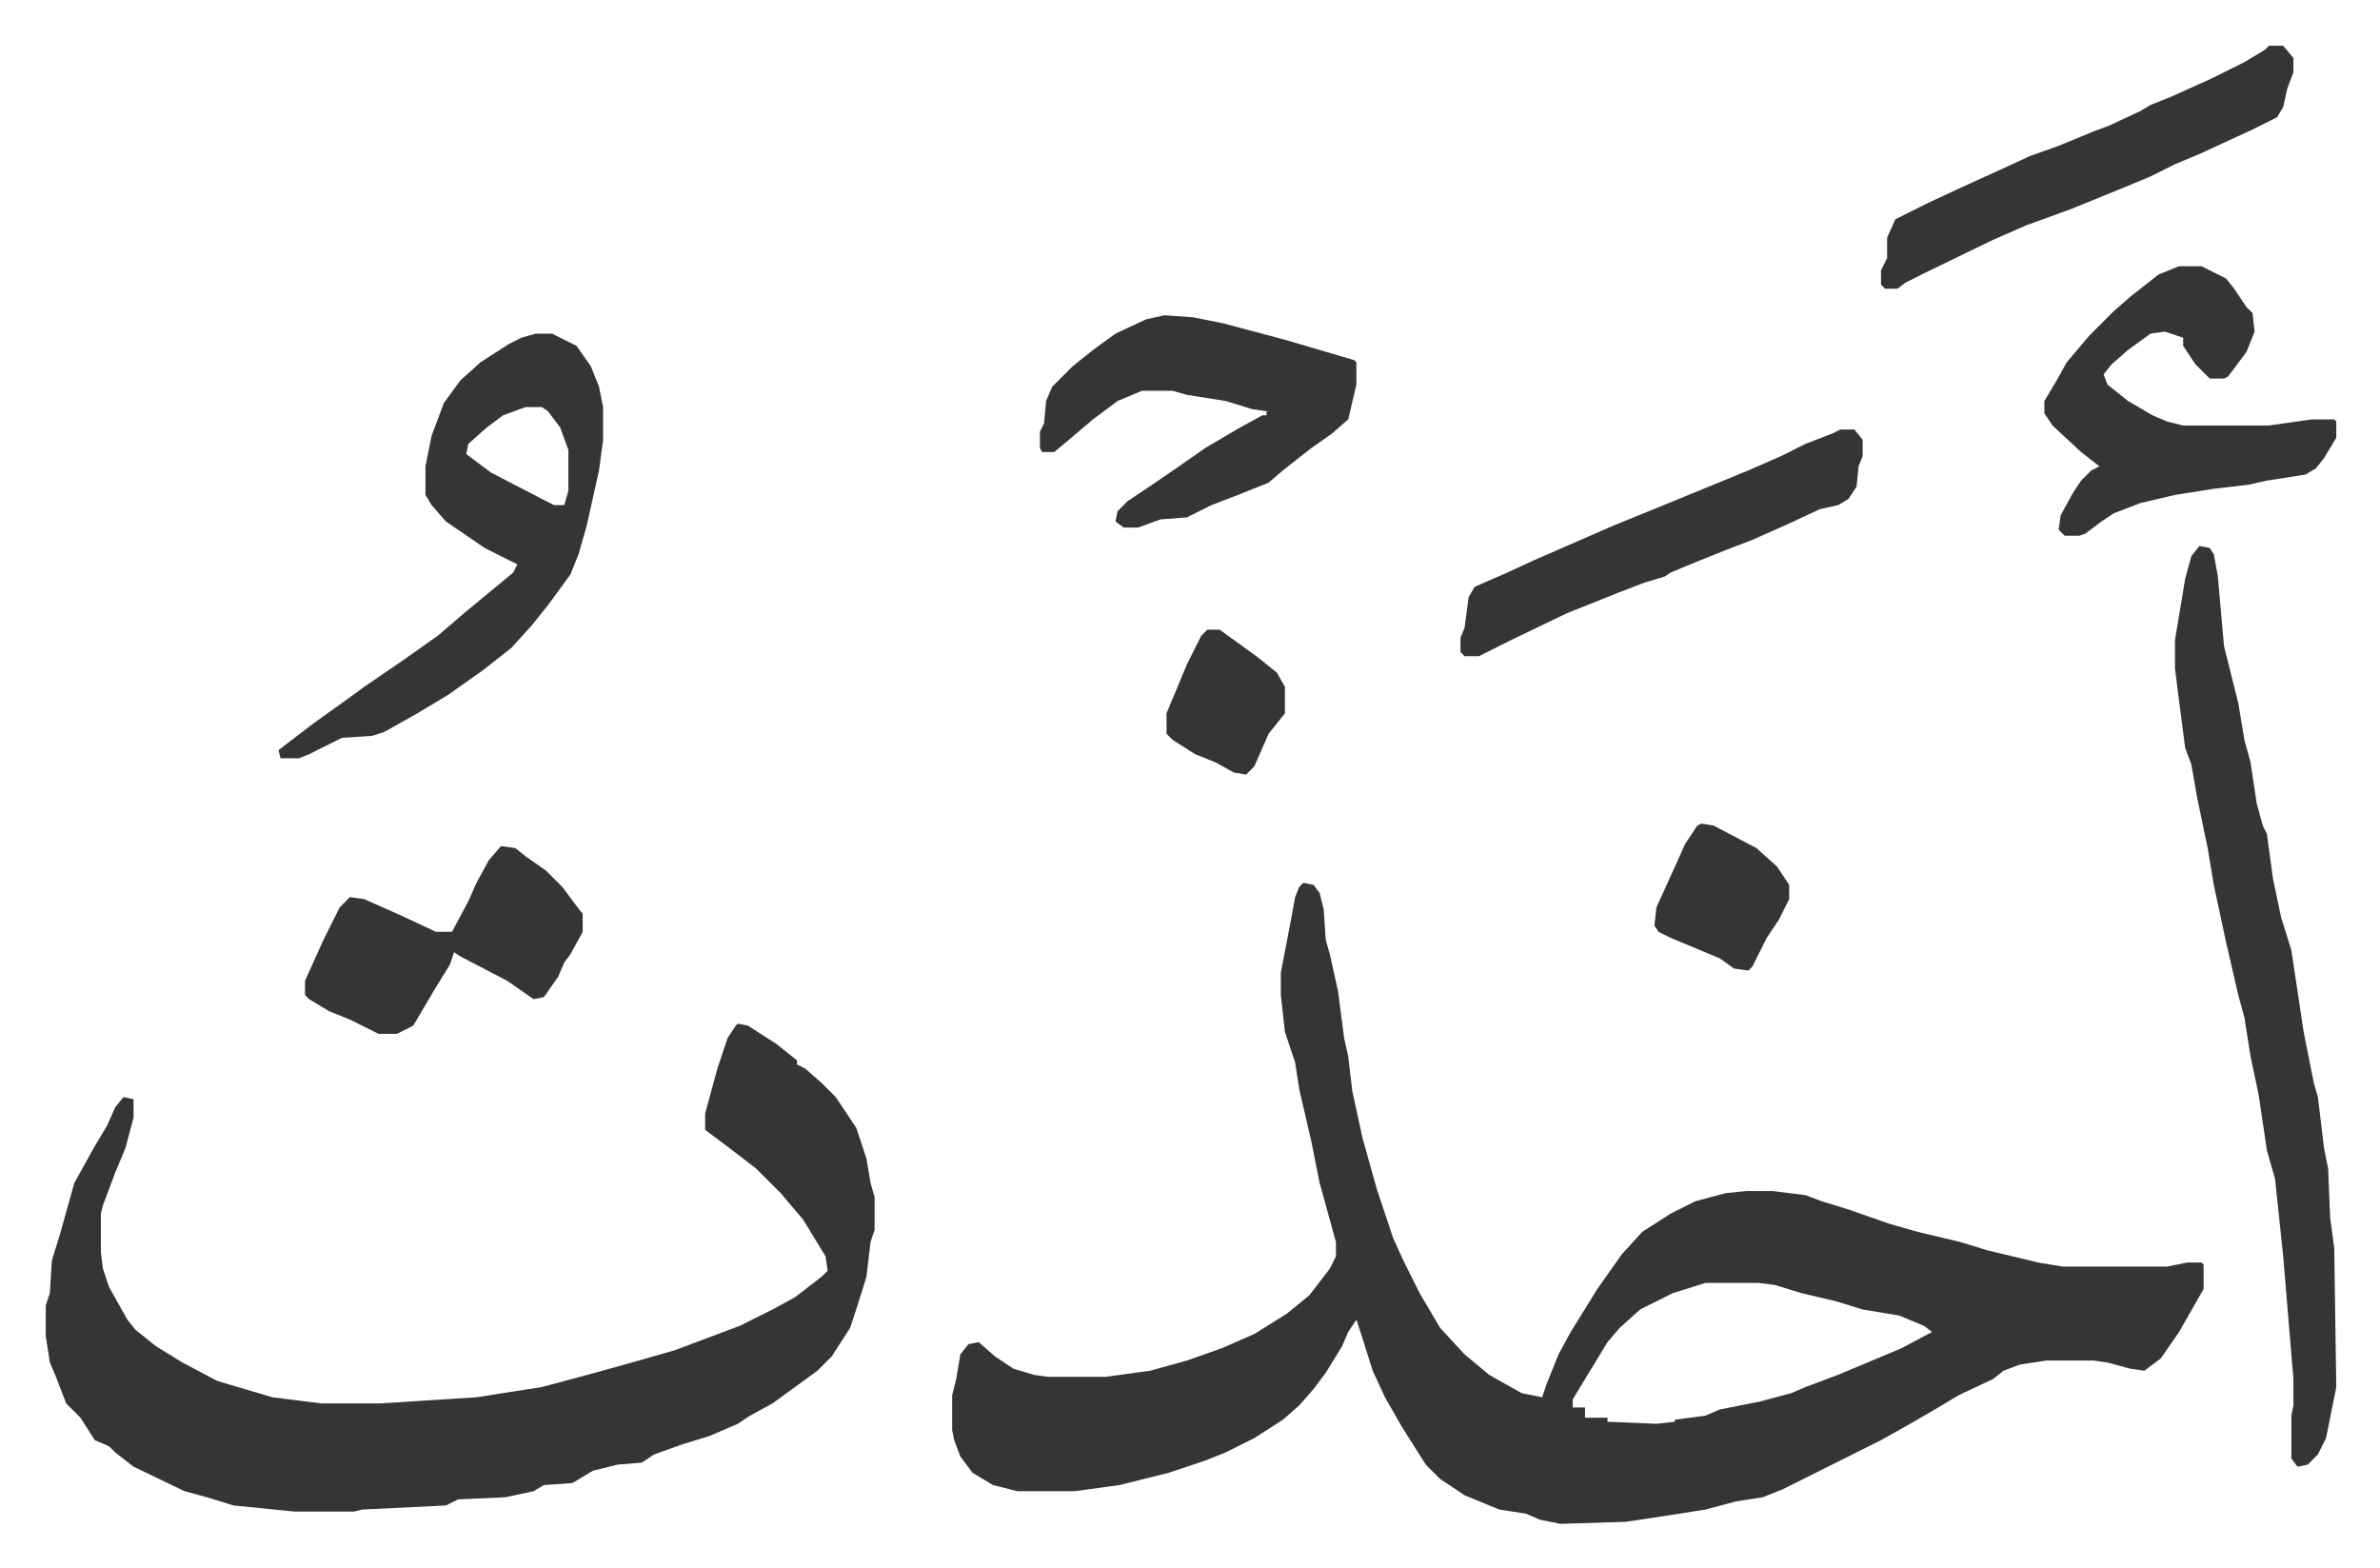 <svg xmlns="http://www.w3.org/2000/svg" role="img" viewBox="-22.42 251.58 1165.84 767.84"><path fill="#353535" id="rule_normal" d="M616 684l5 1 3 4 2 8 1 15 2 7 2 9 2 9 3 23 2 9 2 17 5 23 7 25 8 24 5 11 8 16 10 17 12 13 12 10 16 9 10 2 2-6 6-15 6-11 13-21 12-17 10-11 14-9 12-6 15-4 10-1h13l16 2 8 3 13 4 20 7 14 4 21 5 13 4 25 6 12 2h51l10-2h7l1 1v12l-12 21-9 13-8 6-7-1-11-3-7-1h-23l-13 2-8 3-5 4-17 8-10 6-12 7-16 9-36 18-12 6-10 4-13 2-15 4-19 3-20 3-32 1-10-2-7-3-13-2-17-7-12-8-7-7-12-19-8-14-6-13-6-19-2-6-4 6-3 7-8 13-6 8-7 8-8 7-14 9-14 7-10 4-18 6-24 6-22 3h-28l-12-3-10-6-6-8-3-8-1-5v-17l2-8 2-12 4-5 5-1 8 7 9 6 10 3 7 1h28l22-3 18-5 17-6 16-7 16-10 11-9 10-13 3-6v-7l-8-29-4-20-6-26-2-13-5-15-2-18v-11l5-26 2-11 2-5zm197 196l-16 5-16 8-10 9-6 7-17 28v4h6v5h11v2l24 1 9-1v-1l15-2 7-3 20-4 15-4 7-3 16-6 31-13 15-8-4-3-12-5-18-3-13-4-17-4-13-4-8-1zM339 753l5 1 14 9 10 8v2l4 2 8 7 7 7 10 15 5 15 2 12 2 7v16l-2 6-2 17-5 16-3 9-9 14-7 7-11 8-11 8-11 6-6 4-14 6-13 4-14 5-6 4-12 1-12 3-10 6-14 1-5 3-14 3-23 1-6 3-41 2-4 1h-29l-30-3-13-4-11-3-25-12-9-7-3-3-7-3-7-11-7-7-5-13-3-7-2-13v-15l2-6 1-16 4-13 7-25 10-18 6-10 4-9 4-5 5 1v9l-4 15-5 12-6 16-1 4v19l1 8 3 9 9 16 4 5 10 8 13 8 17 9 27 8 24 3h29l47-3 32-5 26-7 18-5 21-6 16-6 16-6 16-8 11-6 13-10 3-3-1-7-11-18-11-13-7-7-5-5-13-10-12-9v-8l6-22 5-15 4-6zm716-234l5 1 2 3 2 11 3 34 7 28 3 18 3 11 3 20 3 11 2 4 3 22 4 19 5 16 6 40 5 25 2 7 3 25 2 10 1 24 2 15 1 68-5 25-4 8-5 5-5 1-3-4v-21l1-5v-13l-5-60-4-38-4-14-4-27-4-19-3-19-3-11-6-26-6-28-3-18-5-24-3-17-3-8-3-23-2-16v-14l5-30 3-11zM240 415h8l12 6 7 10 4 10 2 10v16l-2 15-6 27-4 14-4 10-11 15-8 10-10 11-14 11-17 12-15 9-16 9-6 2-15 1-16 8-5 2h-9l-1-4 17-13 14-10 11-8 19-13 17-12 14-12 17-14 6-5 2-4-16-8-19-13-7-8-3-5v-14l3-15 6-16 8-11 10-9 14-9 6-3zm-5 36l-11 4-8 6-9 8-1 5 12 9 27 14 4 2h5l2-7v-20l-4-11-6-8-3-2zm810-69h11l12 6 4 5 6 9 3 3 1 9-4 10-9 12-2 1h-7l-7-7-6-9v-4l-9-3-7 1-11 8-8 7-4 5 2 5 10 8 12 7 7 3 8 2h42l21-3h11l1 1v8l-6 10-4 5-5 3-19 3-9 2-17 2-19 3-17 4-13 5-6 4-8 6-3 1h-7l-3-3 1-7 6-11 4-6 5-5 4-2-9-7-14-13-4-6v-6l6-10 5-9 11-13 12-12 8-7 14-11zm-497 24l14 1 15 3 15 4 15 4 34 10 1 1v11l-4 17-8 7-10 7-14 11-7 6-15 6-13 5-12 6-13 1-11 4h-7l-4-3 1-5 5-5 12-8 16-11 10-7 17-10 11-6h2v-2l-7-1-13-4-19-3-7-2h-15l-12 5-12 9-13 11-6 5h-6l-1-2v-8l2-4 1-11 3-7 10-10 10-8 11-8 15-7zm541-132h7l5 6v7l-3 8-2 9-3 5-12 6-26 12-12 5-12 6-12 5-27 11-22 8-16 7-33 16-10 5-4 3h-6l-2-2v-7l3-6v-10l4-9 16-8 15-7 22-10 13-6 14-5 17-7 8-3 15-7 5-3 10-4 20-9 16-8 10-6zM879 462h7l4 5v8l-2 5-1 10-4 6-5 3-9 2-15 7-18 8-13 5-15 6-12 5-3 2-10 3-13 5-25 10-27 13-16 8h-7l-2-2v-7l2-5 2-15 3-5 16-7 13-6 39-17 27-11 39-16 16-7 12-6 13-5zM223 666l7 1 5 4 10 7 8 8 9 12 1 1v9l-6 11-3 4-3 7-7 10-5 1-13-9-23-12-3-2-2 6-8 13-10 17-8 4h-9l-14-7-10-4-10-6-2-2v-7l9-20 8-16 5-5 7 1 18 8 15 7 2 1h8l8-15 4-9 6-11zm588-11l6 1 21 11 10 9 6 9v7l-5 10-6 9-7 14-2 2-7-1-7-5-24-10-6-3-2-3 1-9 10-22 4-9 6-9zm-242-95h6l18 13 10 8 4 7v13l-8 10-7 16-4 4-6-1-9-5-10-4-11-7-3-3v-10l10-24 7-14z"/></svg>
